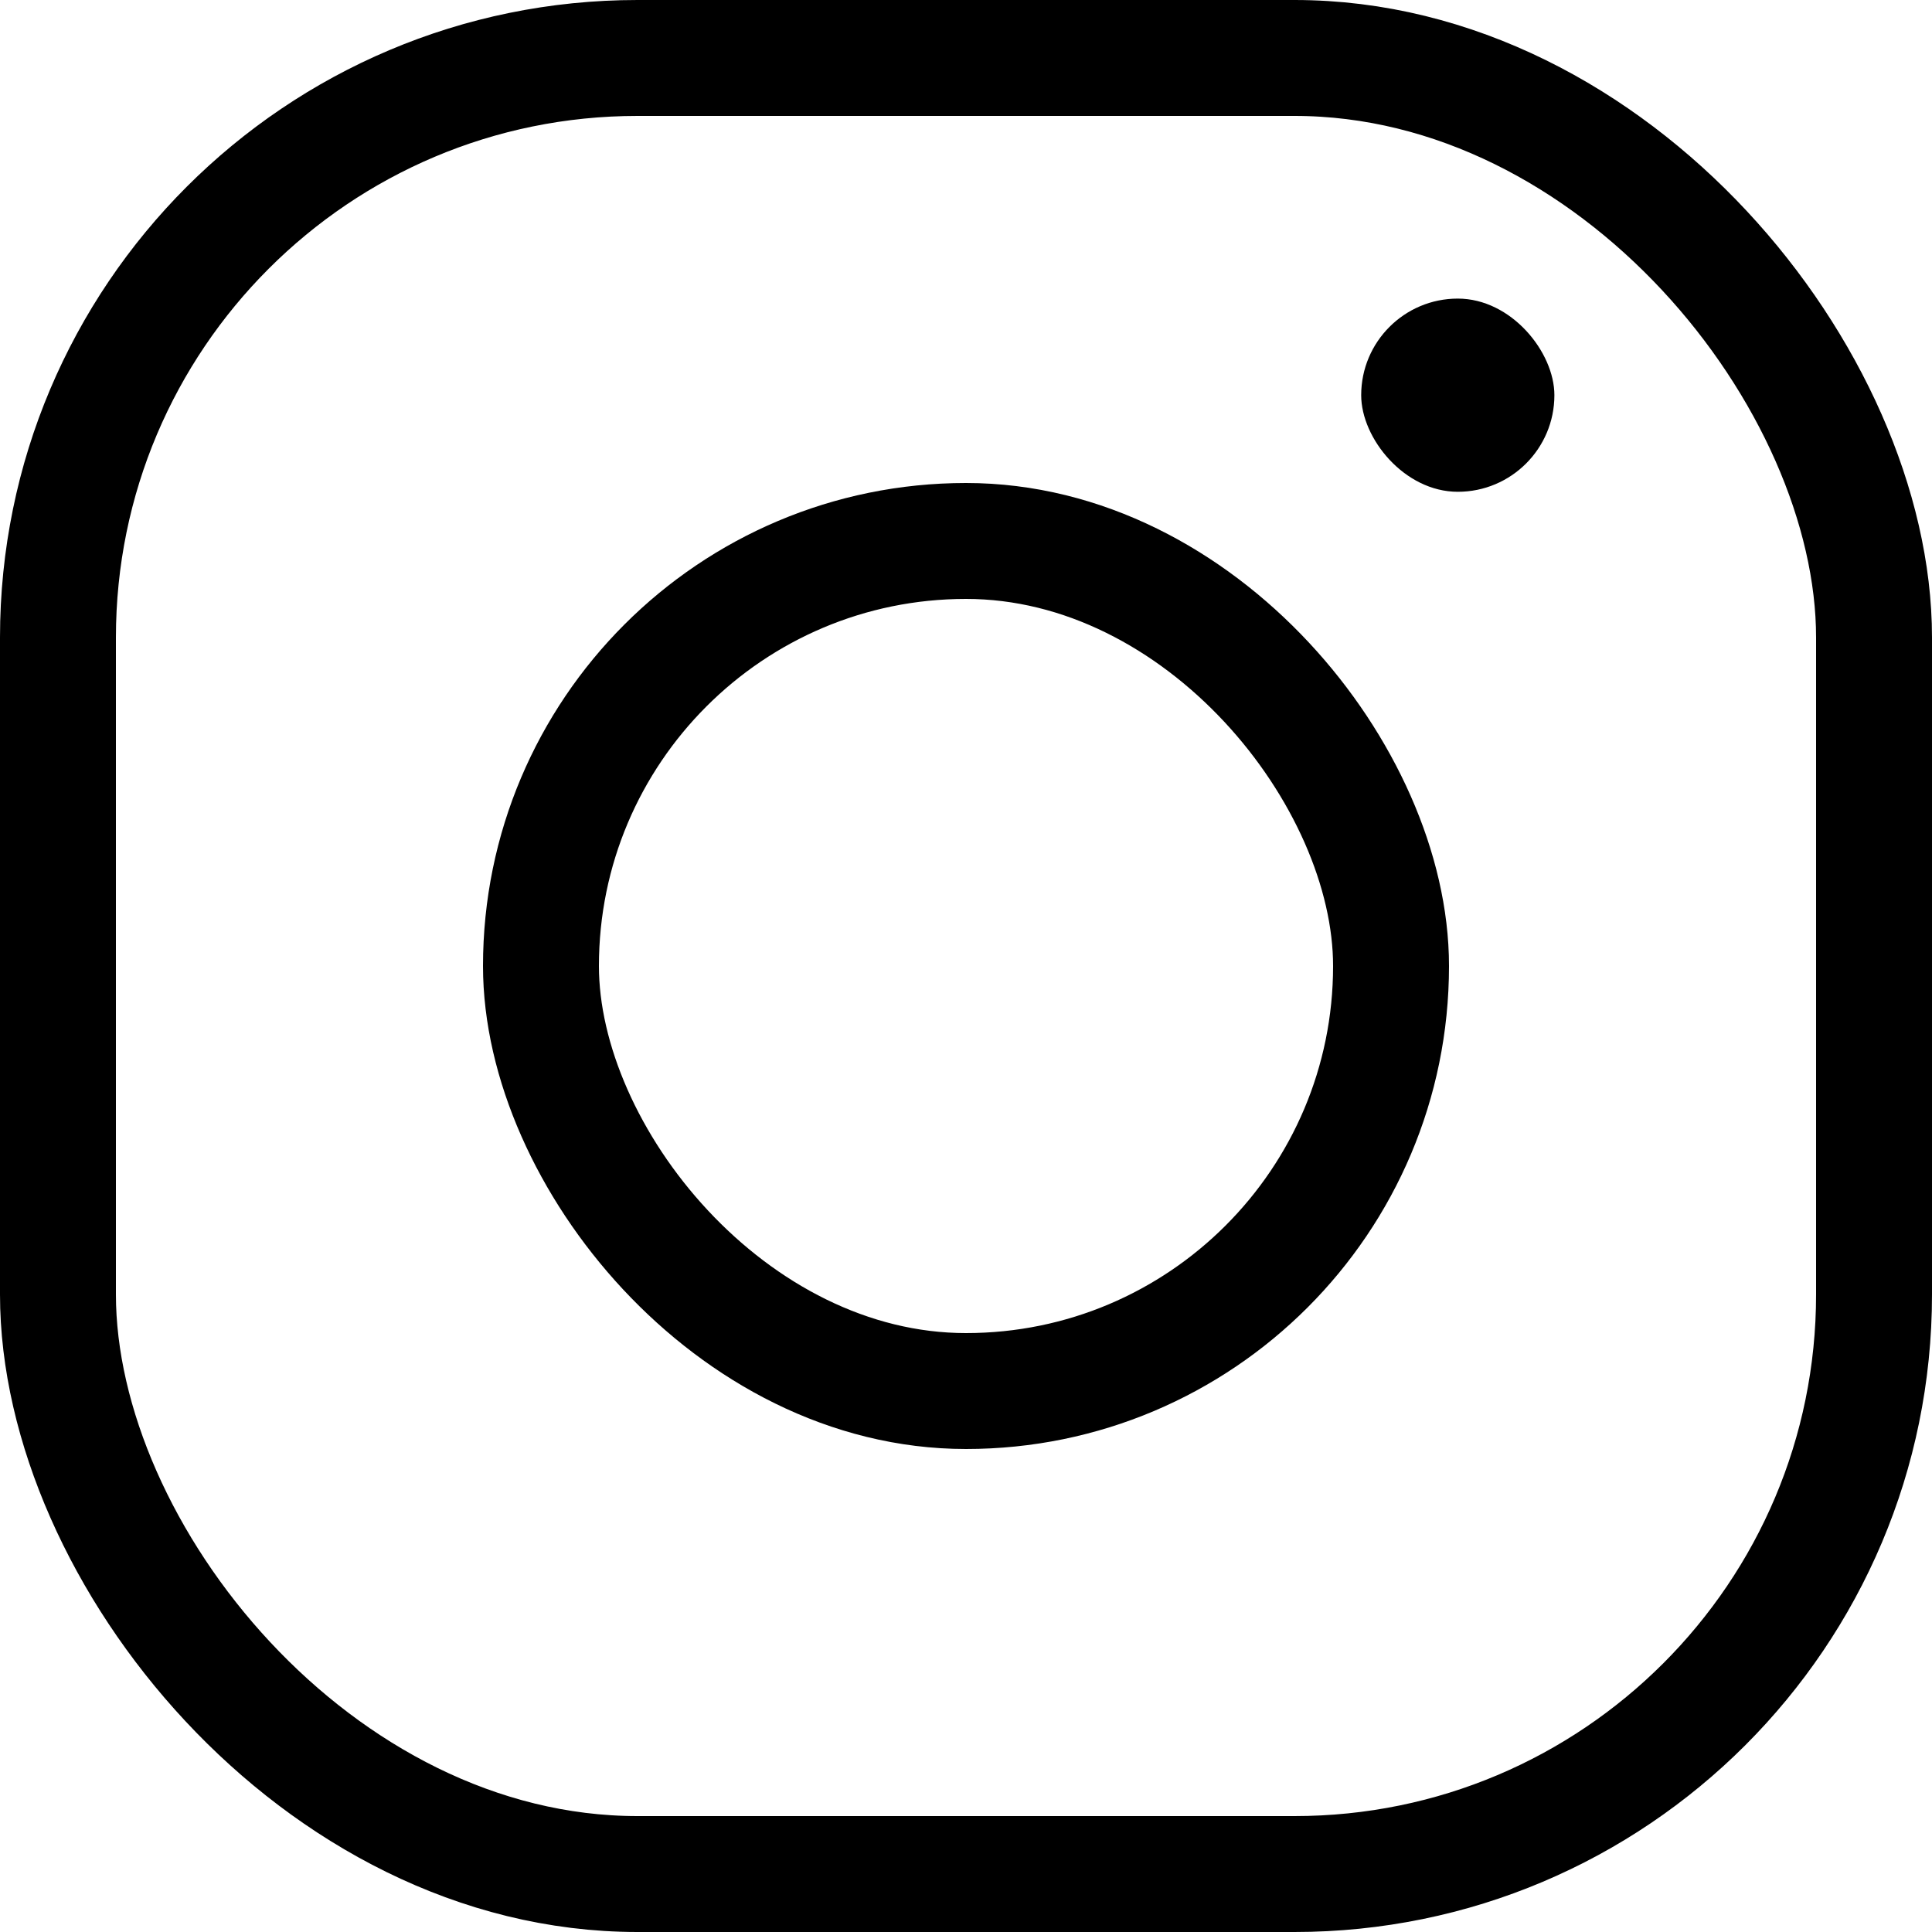 <svg width="20px" height="20px" viewBox="0 0 20 20" version="1.1" xmlns="http://www.w3.org/2000/svg" xmlns:xlink="http://www.w3.org/1999/xlink">
    <!-- Generator: Sketch 46.2 (44496) - http://www.bohemiancoding.com/sketch -->
    <desc>Created with Sketch.</desc>
    <defs></defs>
    <g id="Symbols" stroke="none" stroke-width="1" fill="none" fill-rule="evenodd">
        <g id="footer-/-mobile" transform="translate(-202, -401)">
            <g id="footer-content" transform="translate(10, 60)">
                <g id="social-icons" transform="translate(128, 341)">
                    <g id="Instagram-icon" transform="translate(64, 0)">
                        <rect id="Rectangle-122" stroke="#000000" stroke-width="1.2" x="0.6" y="0.6" width="18.8" height="18.8" rx="6"></rect>
                        <rect id="Rectangle-122-Copy" stroke="#000000" stroke-width="1.2" x="5.6" y="5.6" width="8.8" height="8.8" rx="4.4"></rect>
                        <rect id="Rectangle-122-Copy-2" fill="#000000" fill-rule="evenodd" x="14.091" y="3.091" width="2" height="2" rx="1"></rect>
                    </g>
                </g>
            </g>
        </g>
    </g>
</svg>